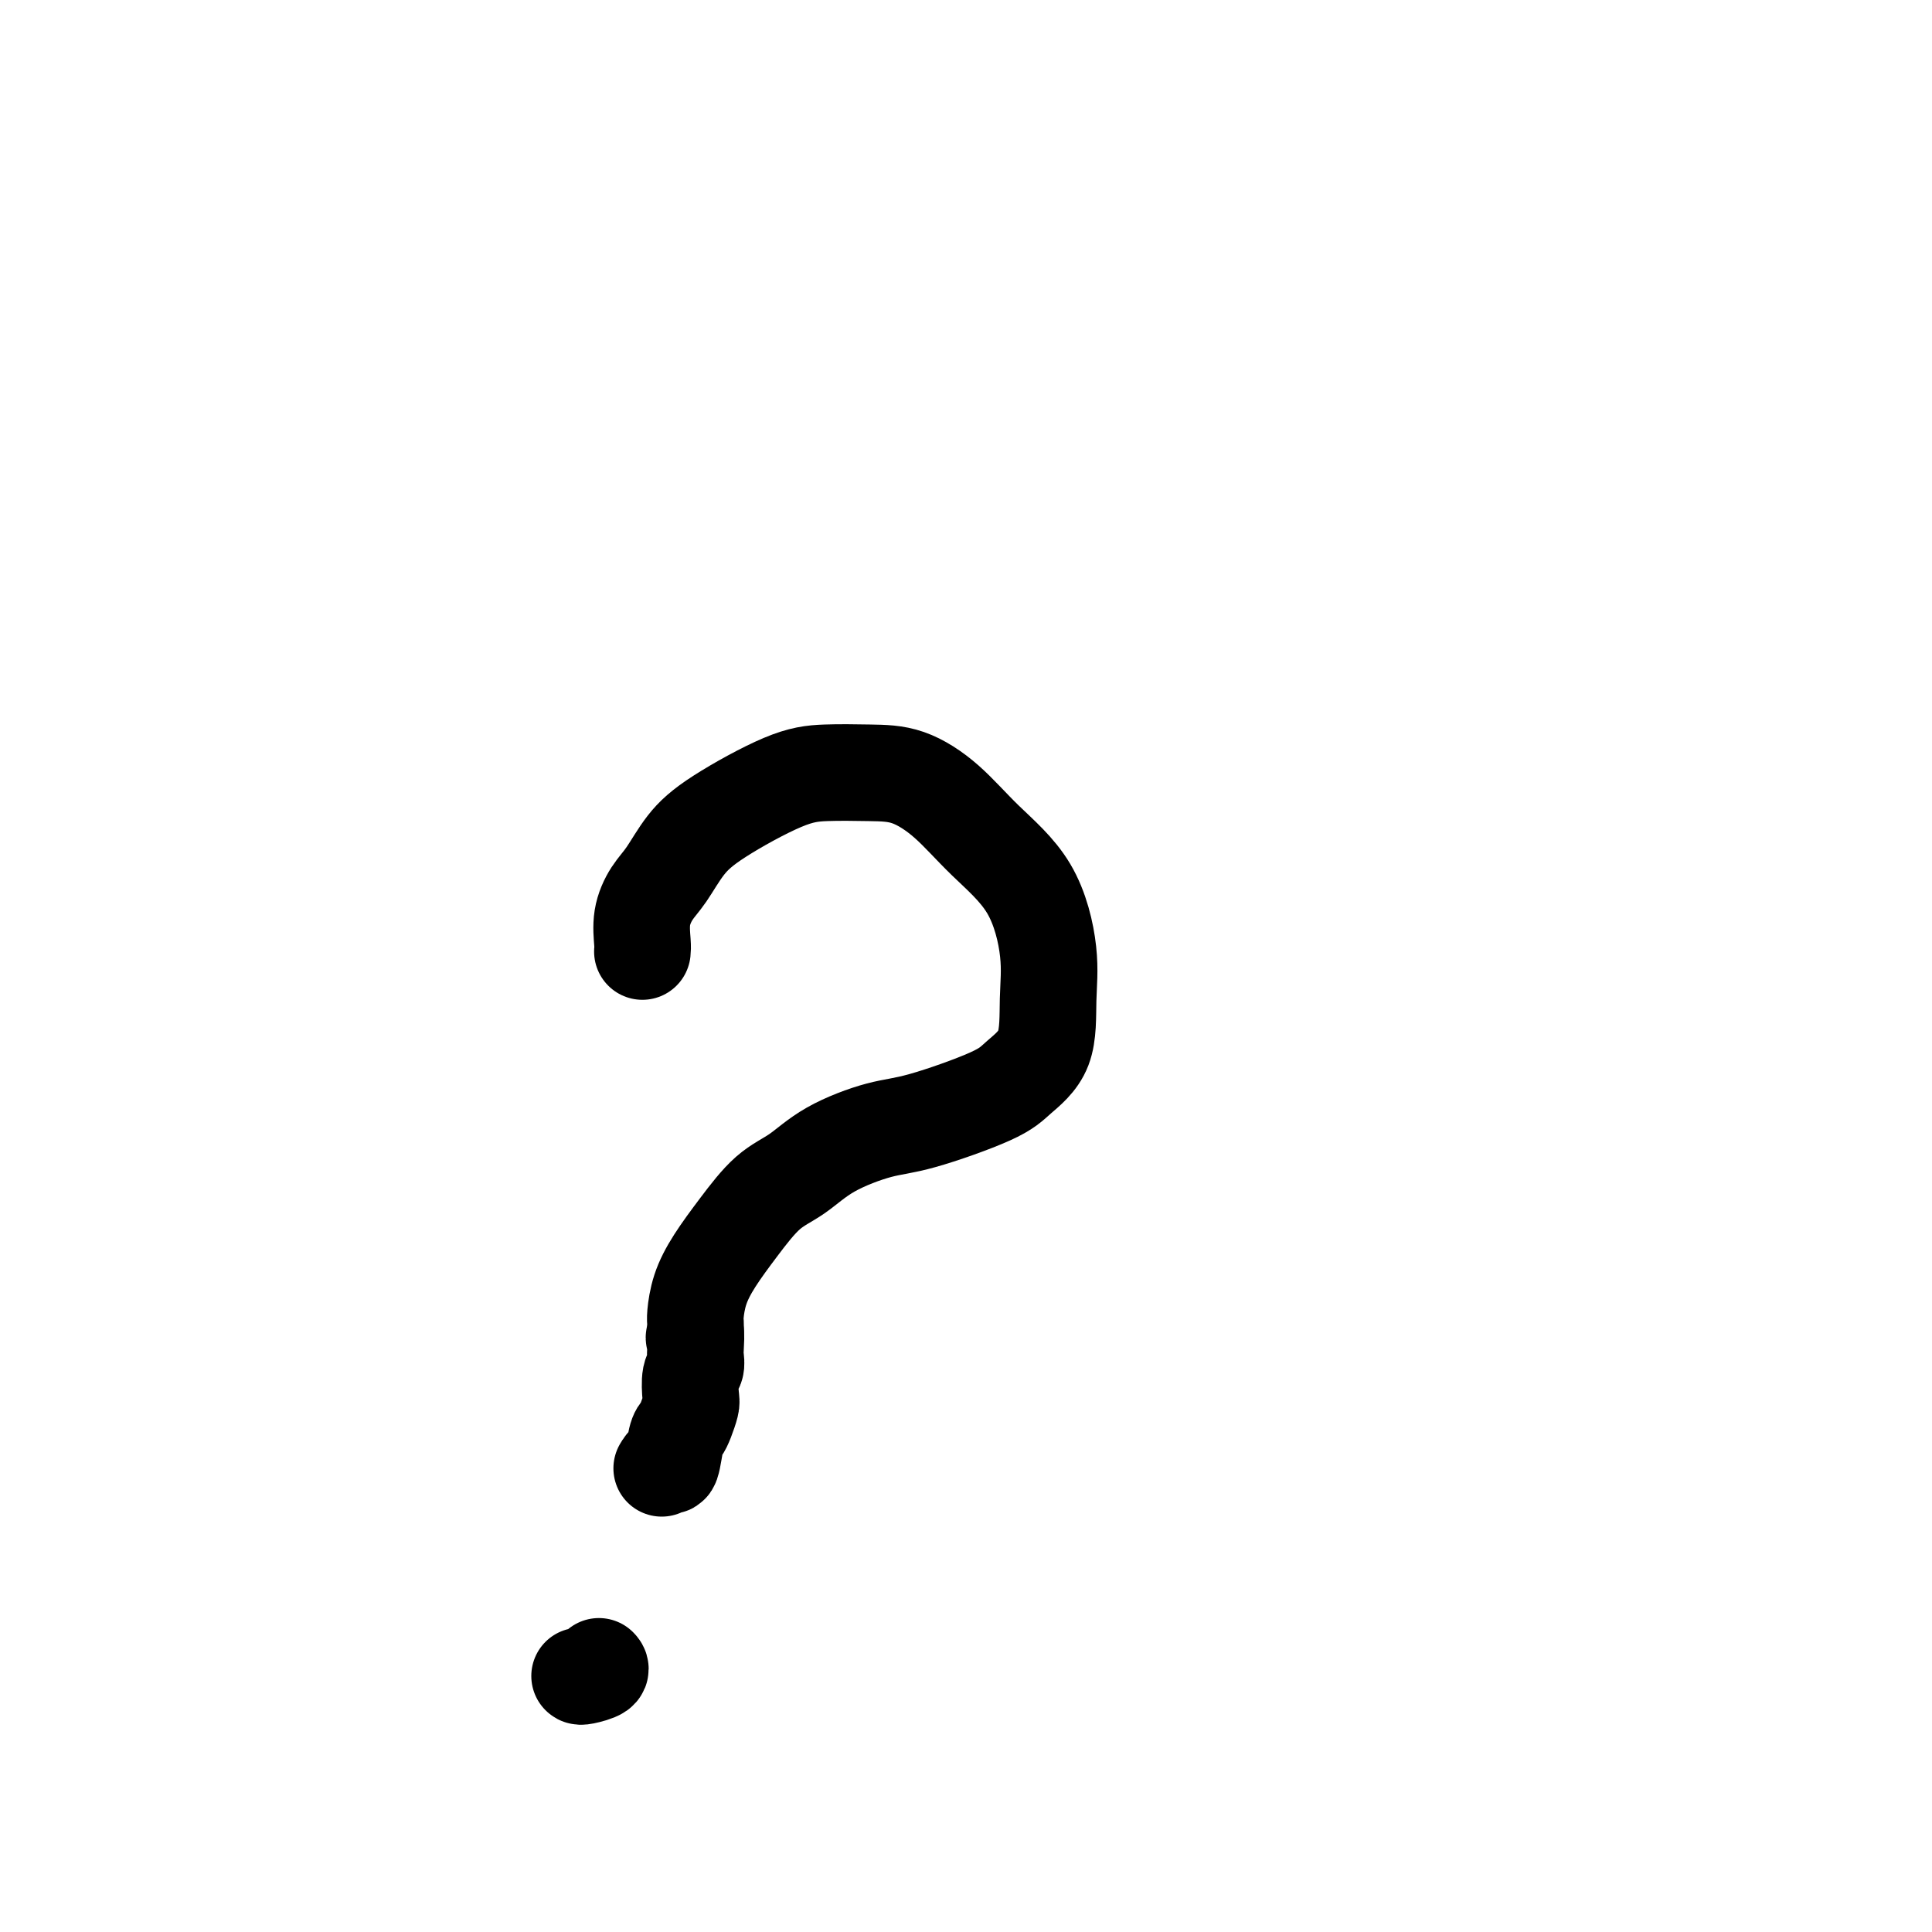 <svg viewBox='0 0 400 400' version='1.1' xmlns='http://www.w3.org/2000/svg' xmlns:xlink='http://www.w3.org/1999/xlink'><g fill='none' stroke='#000000' stroke-width='20' stroke-linecap='round' stroke-linejoin='round'><path d='M133,197c0.043,-0.409 0.085,-0.818 0,-2c-0.085,-1.182 -0.299,-3.138 0,-5c0.299,-1.862 1.109,-3.630 2,-5c0.891,-1.370 1.862,-2.343 3,-4c1.138,-1.657 2.444,-3.999 4,-6c1.556,-2.001 3.361,-3.660 7,-6c3.639,-2.340 9.111,-5.360 13,-7c3.889,-1.640 6.195,-1.898 9,-2c2.805,-0.102 6.109,-0.047 9,0c2.891,0.047 5.371,0.085 8,1c2.629,0.915 5.408,2.708 8,5c2.592,2.292 4.996,5.084 8,8c3.004,2.916 6.607,5.957 9,10c2.393,4.043 3.577,9.090 4,13c0.423,3.910 0.085,6.683 0,10c-0.085,3.317 0.082,7.177 -1,10c-1.082,2.823 -3.414,4.610 -5,6c-1.586,1.390 -2.425,2.385 -6,4c-3.575,1.615 -9.886,3.850 -14,5c-4.114,1.150 -6.031,1.215 -9,2c-2.969,0.785 -6.990,2.291 -10,4c-3.010,1.709 -5.009,3.621 -7,5c-1.991,1.379 -3.973,2.225 -6,4c-2.027,1.775 -4.098,4.478 -6,7c-1.902,2.522 -3.634,4.864 -5,7c-1.366,2.136 -2.366,4.067 -3,6c-0.634,1.933 -0.901,3.866 -1,5c-0.099,1.134 -0.028,1.467 0,2c0.028,0.533 0.014,1.267 0,2'/><path d='M144,276c-0.620,2.163 -0.170,0.072 0,0c0.170,-0.072 0.059,1.875 0,3c-0.059,1.125 -0.068,1.427 0,2c0.068,0.573 0.211,1.417 0,2c-0.211,0.583 -0.778,0.905 -1,2c-0.222,1.095 -0.101,2.961 0,4c0.101,1.039 0.182,1.250 0,2c-0.182,0.750 -0.626,2.039 -1,3c-0.374,0.961 -0.678,1.595 -1,2c-0.322,0.405 -0.664,0.583 -1,2c-0.336,1.417 -0.667,4.074 -1,5c-0.333,0.926 -0.666,0.122 -1,0c-0.334,-0.122 -0.667,0.439 -1,1'/><path d='M120,347c0.083,0.083 0.167,0.167 1,0c0.833,-0.167 2.417,-0.583 3,-1c0.583,-0.417 0.167,-0.833 0,-1c-0.167,-0.167 -0.083,-0.083 0,0'/></g>
</svg>